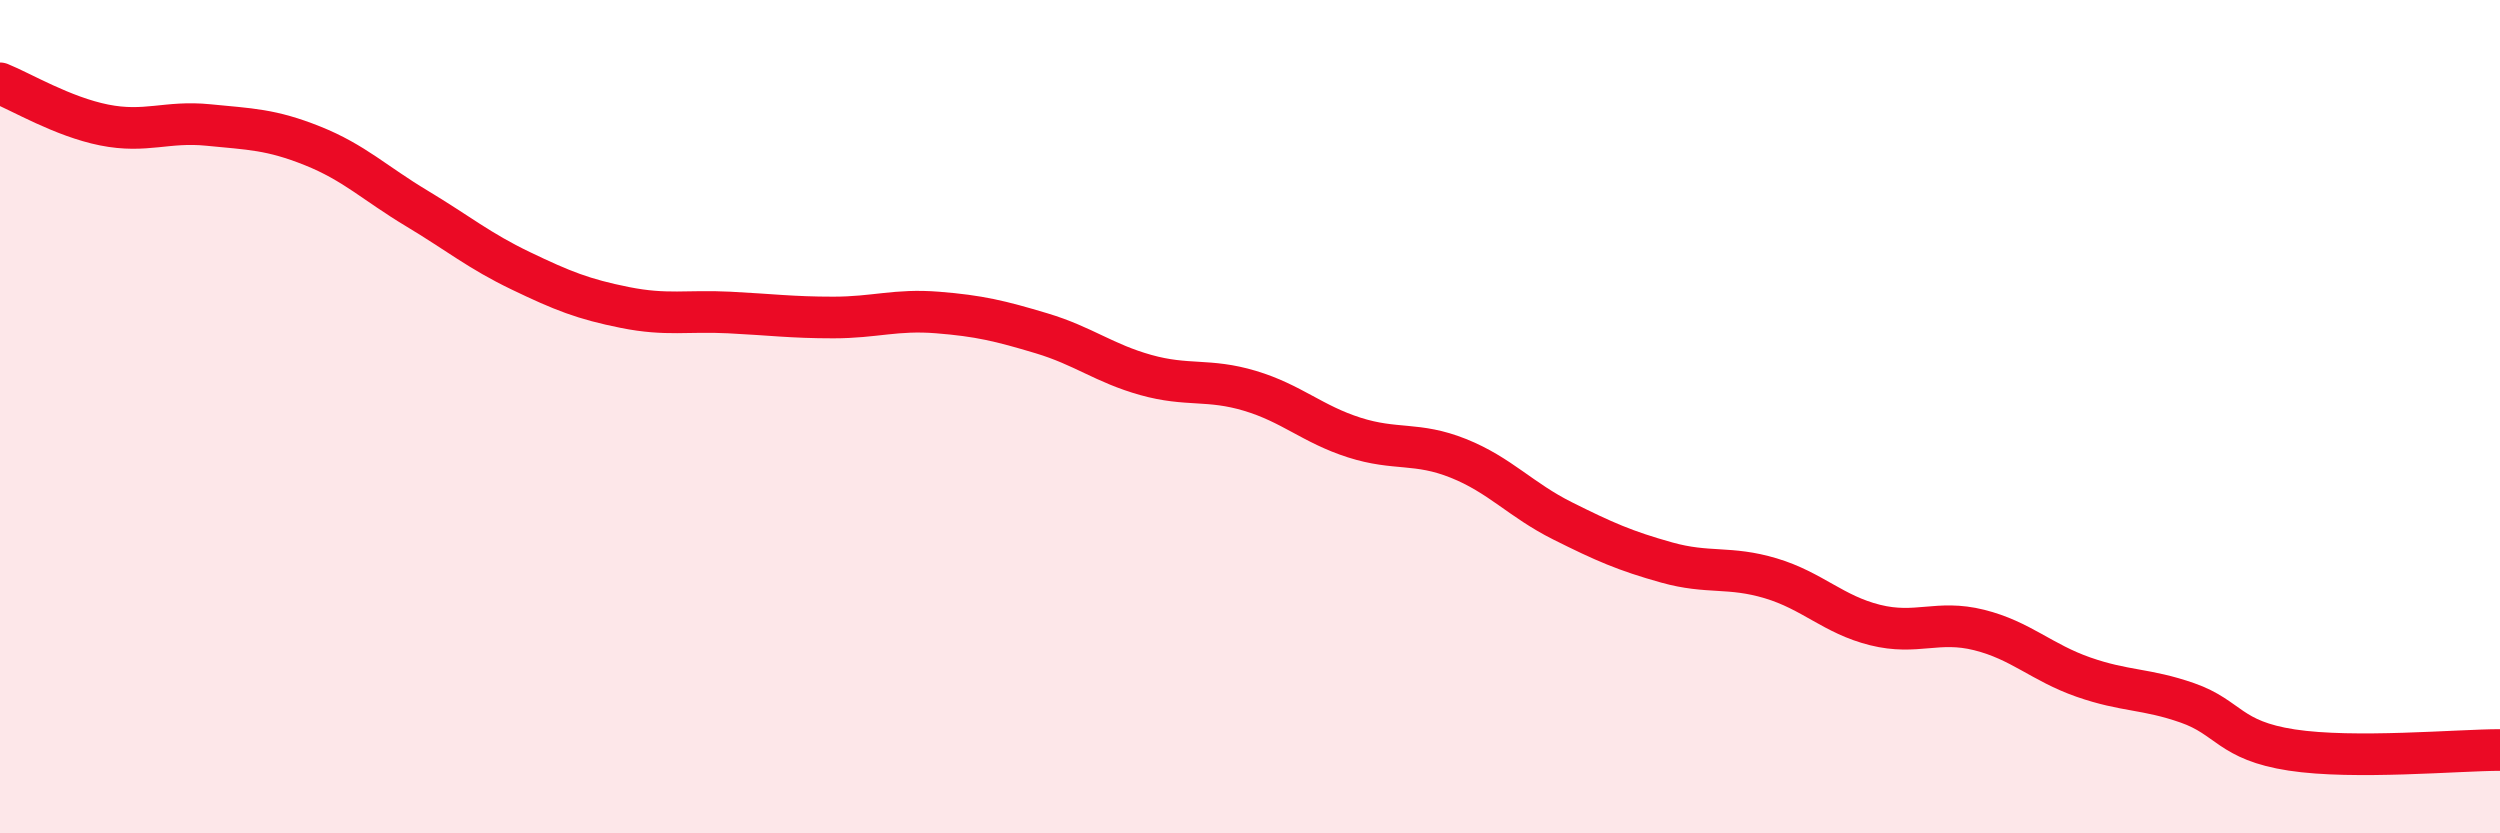 
    <svg width="60" height="20" viewBox="0 0 60 20" xmlns="http://www.w3.org/2000/svg">
      <path
        d="M 0,2 C 0.5,2.2 1.5,2.8 2.5,3 C 3.5,3.2 4,2.9 5,3 C 6,3.1 6.5,3.1 7.5,3.5 C 8.5,3.9 9,4.4 10,5 C 11,5.6 11.5,6.02 12.5,6.5 C 13.5,6.98 14,7.18 15,7.38 C 16,7.58 16.5,7.45 17.5,7.5 C 18.5,7.55 19,7.62 20,7.62 C 21,7.62 21.5,7.42 22.5,7.5 C 23.5,7.58 24,7.7 25,8 C 26,8.3 26.5,8.72 27.5,9 C 28.5,9.28 29,9.08 30,9.38 C 31,9.68 31.5,10.18 32.5,10.5 C 33.5,10.82 34,10.6 35,11 C 36,11.4 36.5,12 37.5,12.5 C 38.5,13 39,13.22 40,13.5 C 41,13.78 41.5,13.58 42.5,13.88 C 43.5,14.18 44,14.75 45,15 C 46,15.25 46.5,14.87 47.5,15.12 C 48.5,15.37 49,15.9 50,16.25 C 51,16.6 51.5,16.52 52.5,16.87 C 53.5,17.22 53.5,17.77 55,18 C 56.5,18.23 59,18 60,18L60 20L0 20Z"
        fill="#EB0A25"
        opacity="0.1"
        stroke-linecap="round"
        stroke-linejoin="round"
      />
      <path
        d="M 0,2 C 0.5,2.2 1.5,2.8 2.5,3 C 3.5,3.2 4,2.9 5,3 C 6,3.1 6.5,3.1 7.5,3.5 C 8.5,3.9 9,4.4 10,5 C 11,5.6 11.5,6.02 12.5,6.5 C 13.5,6.98 14,7.18 15,7.38 C 16,7.58 16.5,7.45 17.5,7.5 C 18.5,7.55 19,7.62 20,7.62 C 21,7.62 21.5,7.42 22.5,7.5 C 23.5,7.58 24,7.7 25,8 C 26,8.3 26.5,8.72 27.5,9 C 28.5,9.28 29,9.08 30,9.38 C 31,9.68 31.5,10.18 32.5,10.5 C 33.5,10.82 34,10.6 35,11 C 36,11.4 36.5,12 37.5,12.5 C 38.5,13 39,13.22 40,13.5 C 41,13.78 41.5,13.58 42.5,13.88 C 43.5,14.18 44,14.75 45,15 C 46,15.25 46.5,14.87 47.5,15.12 C 48.5,15.37 49,15.9 50,16.25 C 51,16.6 51.5,16.52 52.5,16.87 C 53.5,17.22 53.5,17.77 55,18 C 56.5,18.23 59,18 60,18"
        stroke="#EB0A25"
        stroke-width="1"
        fill="none"
        stroke-linecap="round"
        stroke-linejoin="round"
      />
    </svg>
  